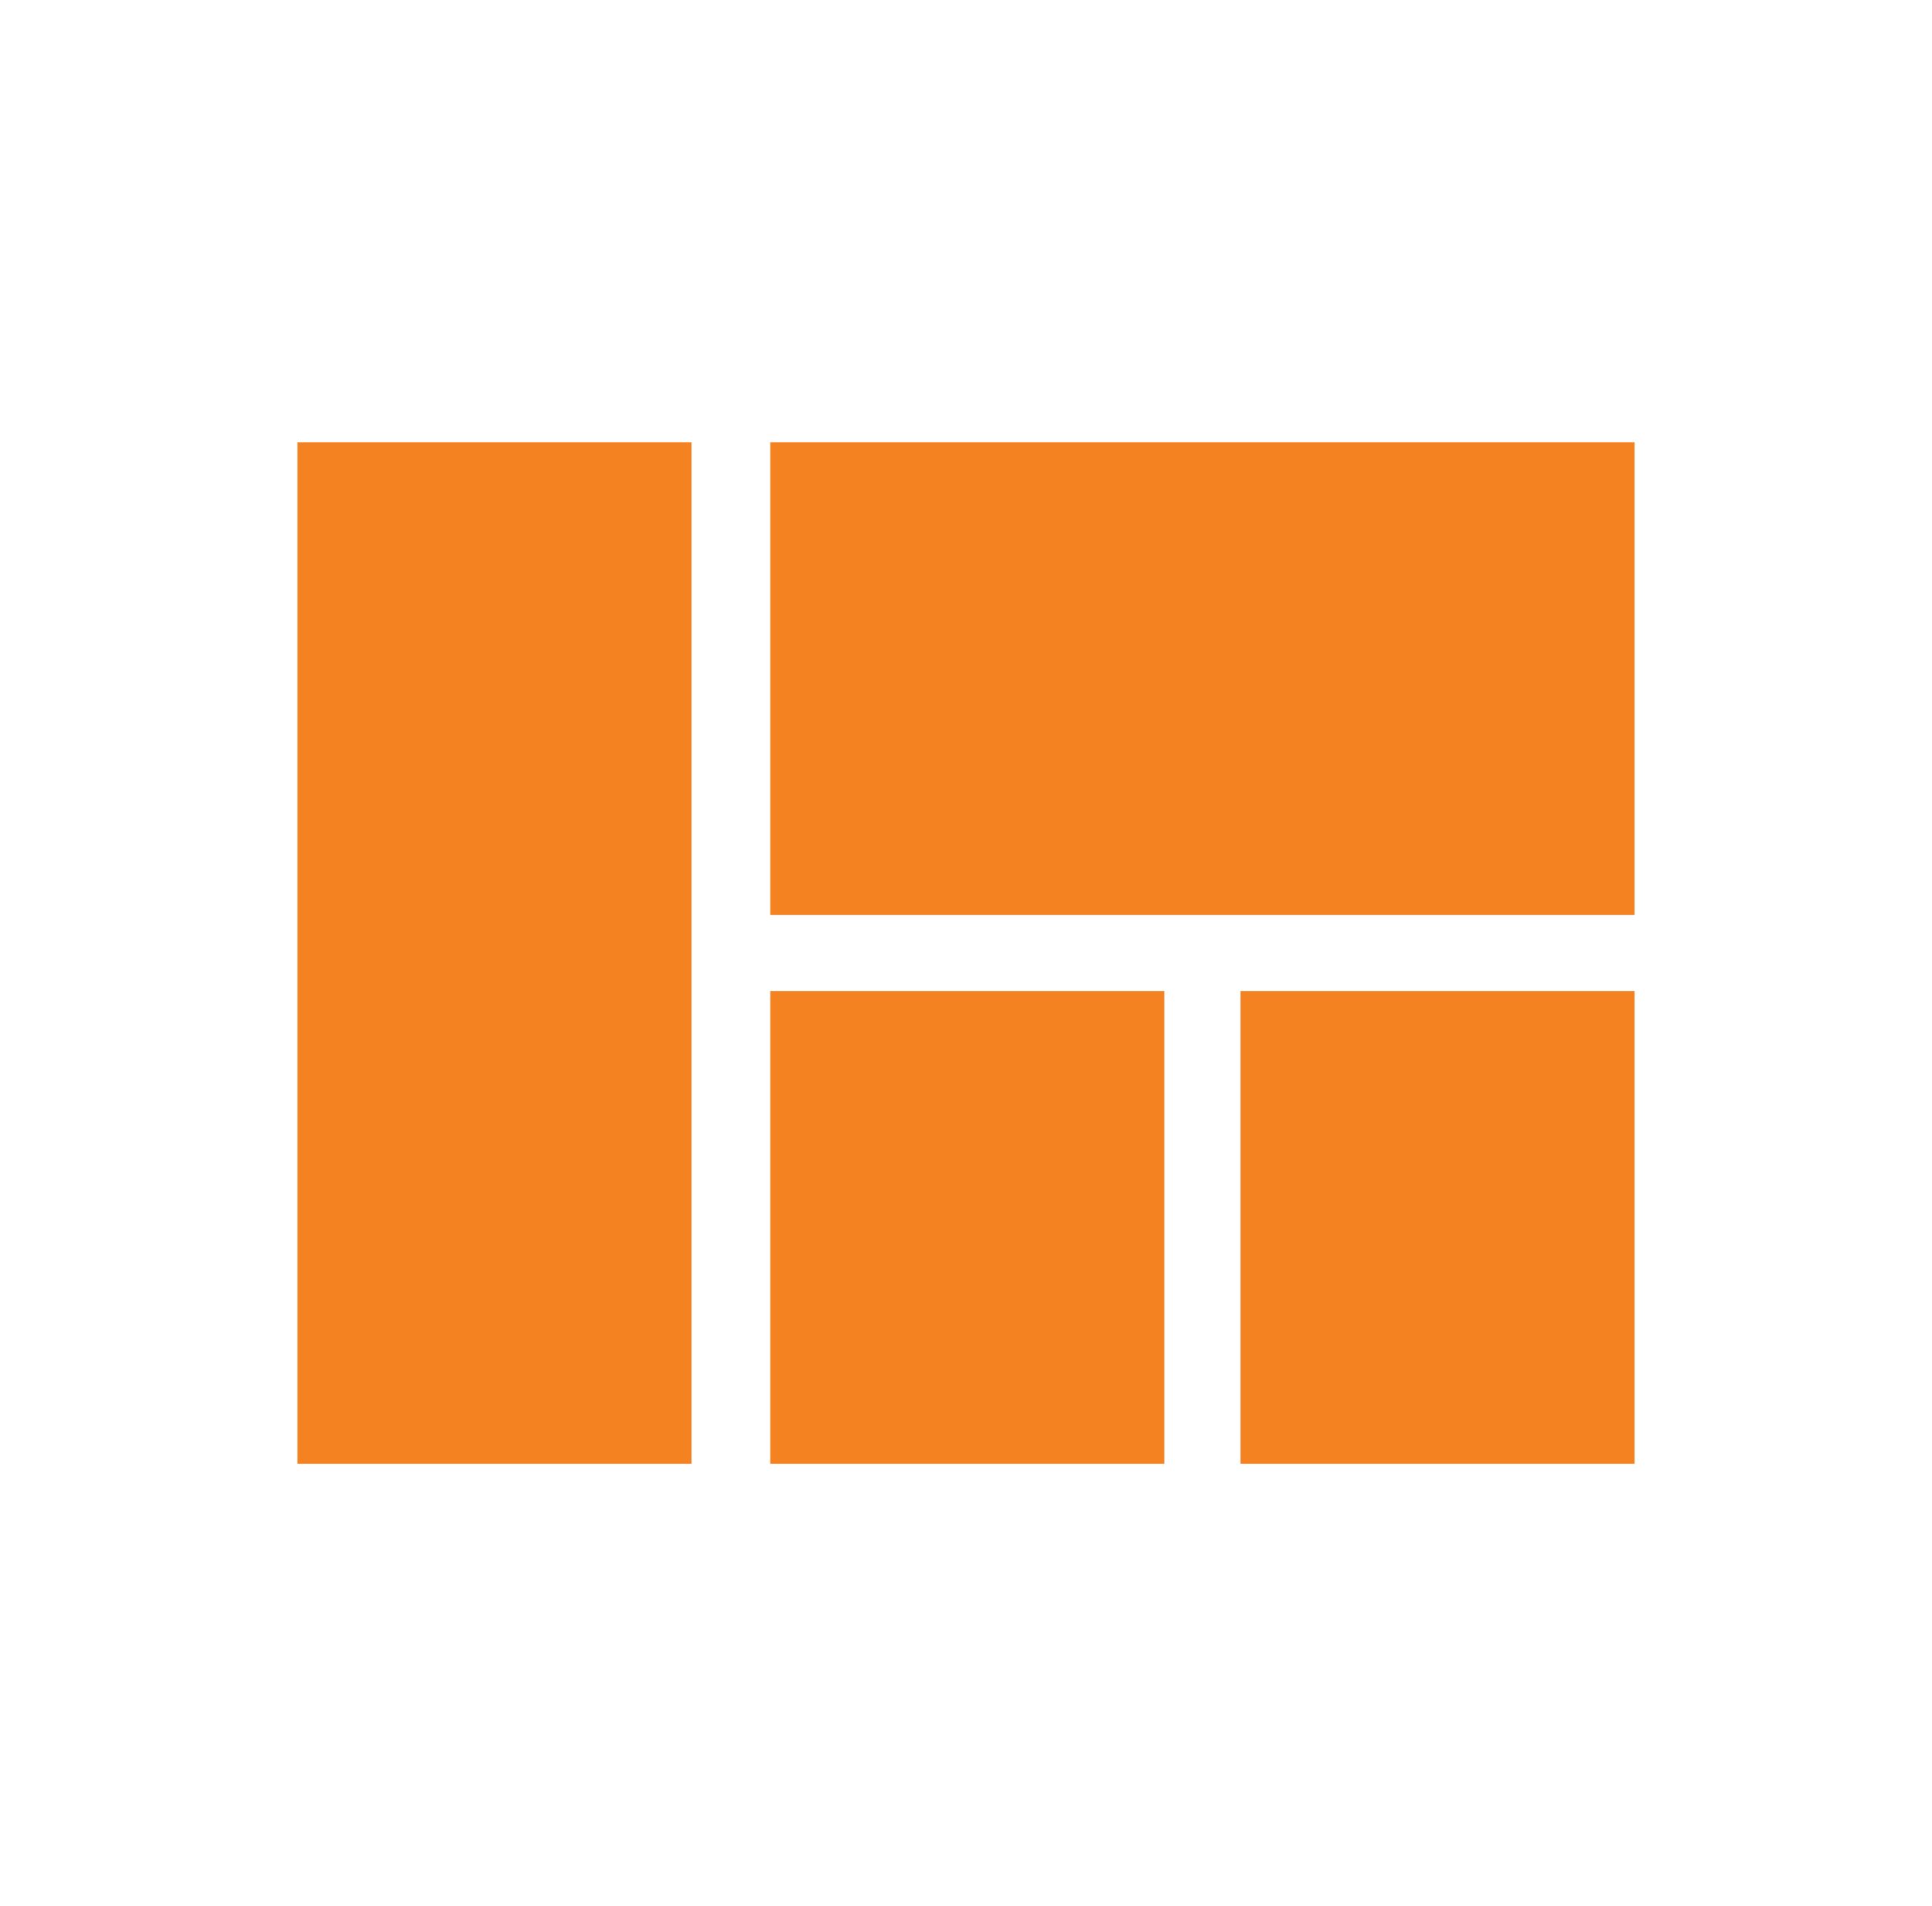 <?xml version="1.0" encoding="UTF-8"?>
<svg id="Layer_1" xmlns="http://www.w3.org/2000/svg" version="1.1" viewBox="0 0 76 75">
  <!-- Generator: Adobe Illustrator 29.3.1, SVG Export Plug-In . SVG Version: 2.1.0 Build 151)  -->
  <defs>
    <style>
      .st0 {
        fill: none;
      }

      .st1 {
        fill: #f58220;
      }
    </style>
  </defs>
  <path id="Path_573" class="st1" d="M30.3,57.6h15.5v-18.6h-15.5s0,18.6,0,18.6ZM11.7,57.6h15.5V17.4h-15.5s0,40.2,0,40.2ZM48.8,57.6h15.5v-18.6h-15.5s0,18.6,0,18.6ZM30.3,17.4v18.6h34v-18.6s-34,0-34,0Z"/>
  <path id="Path_574" class="st0" d="M.9,2h74.3v74.3H.9V2Z"/>
</svg>